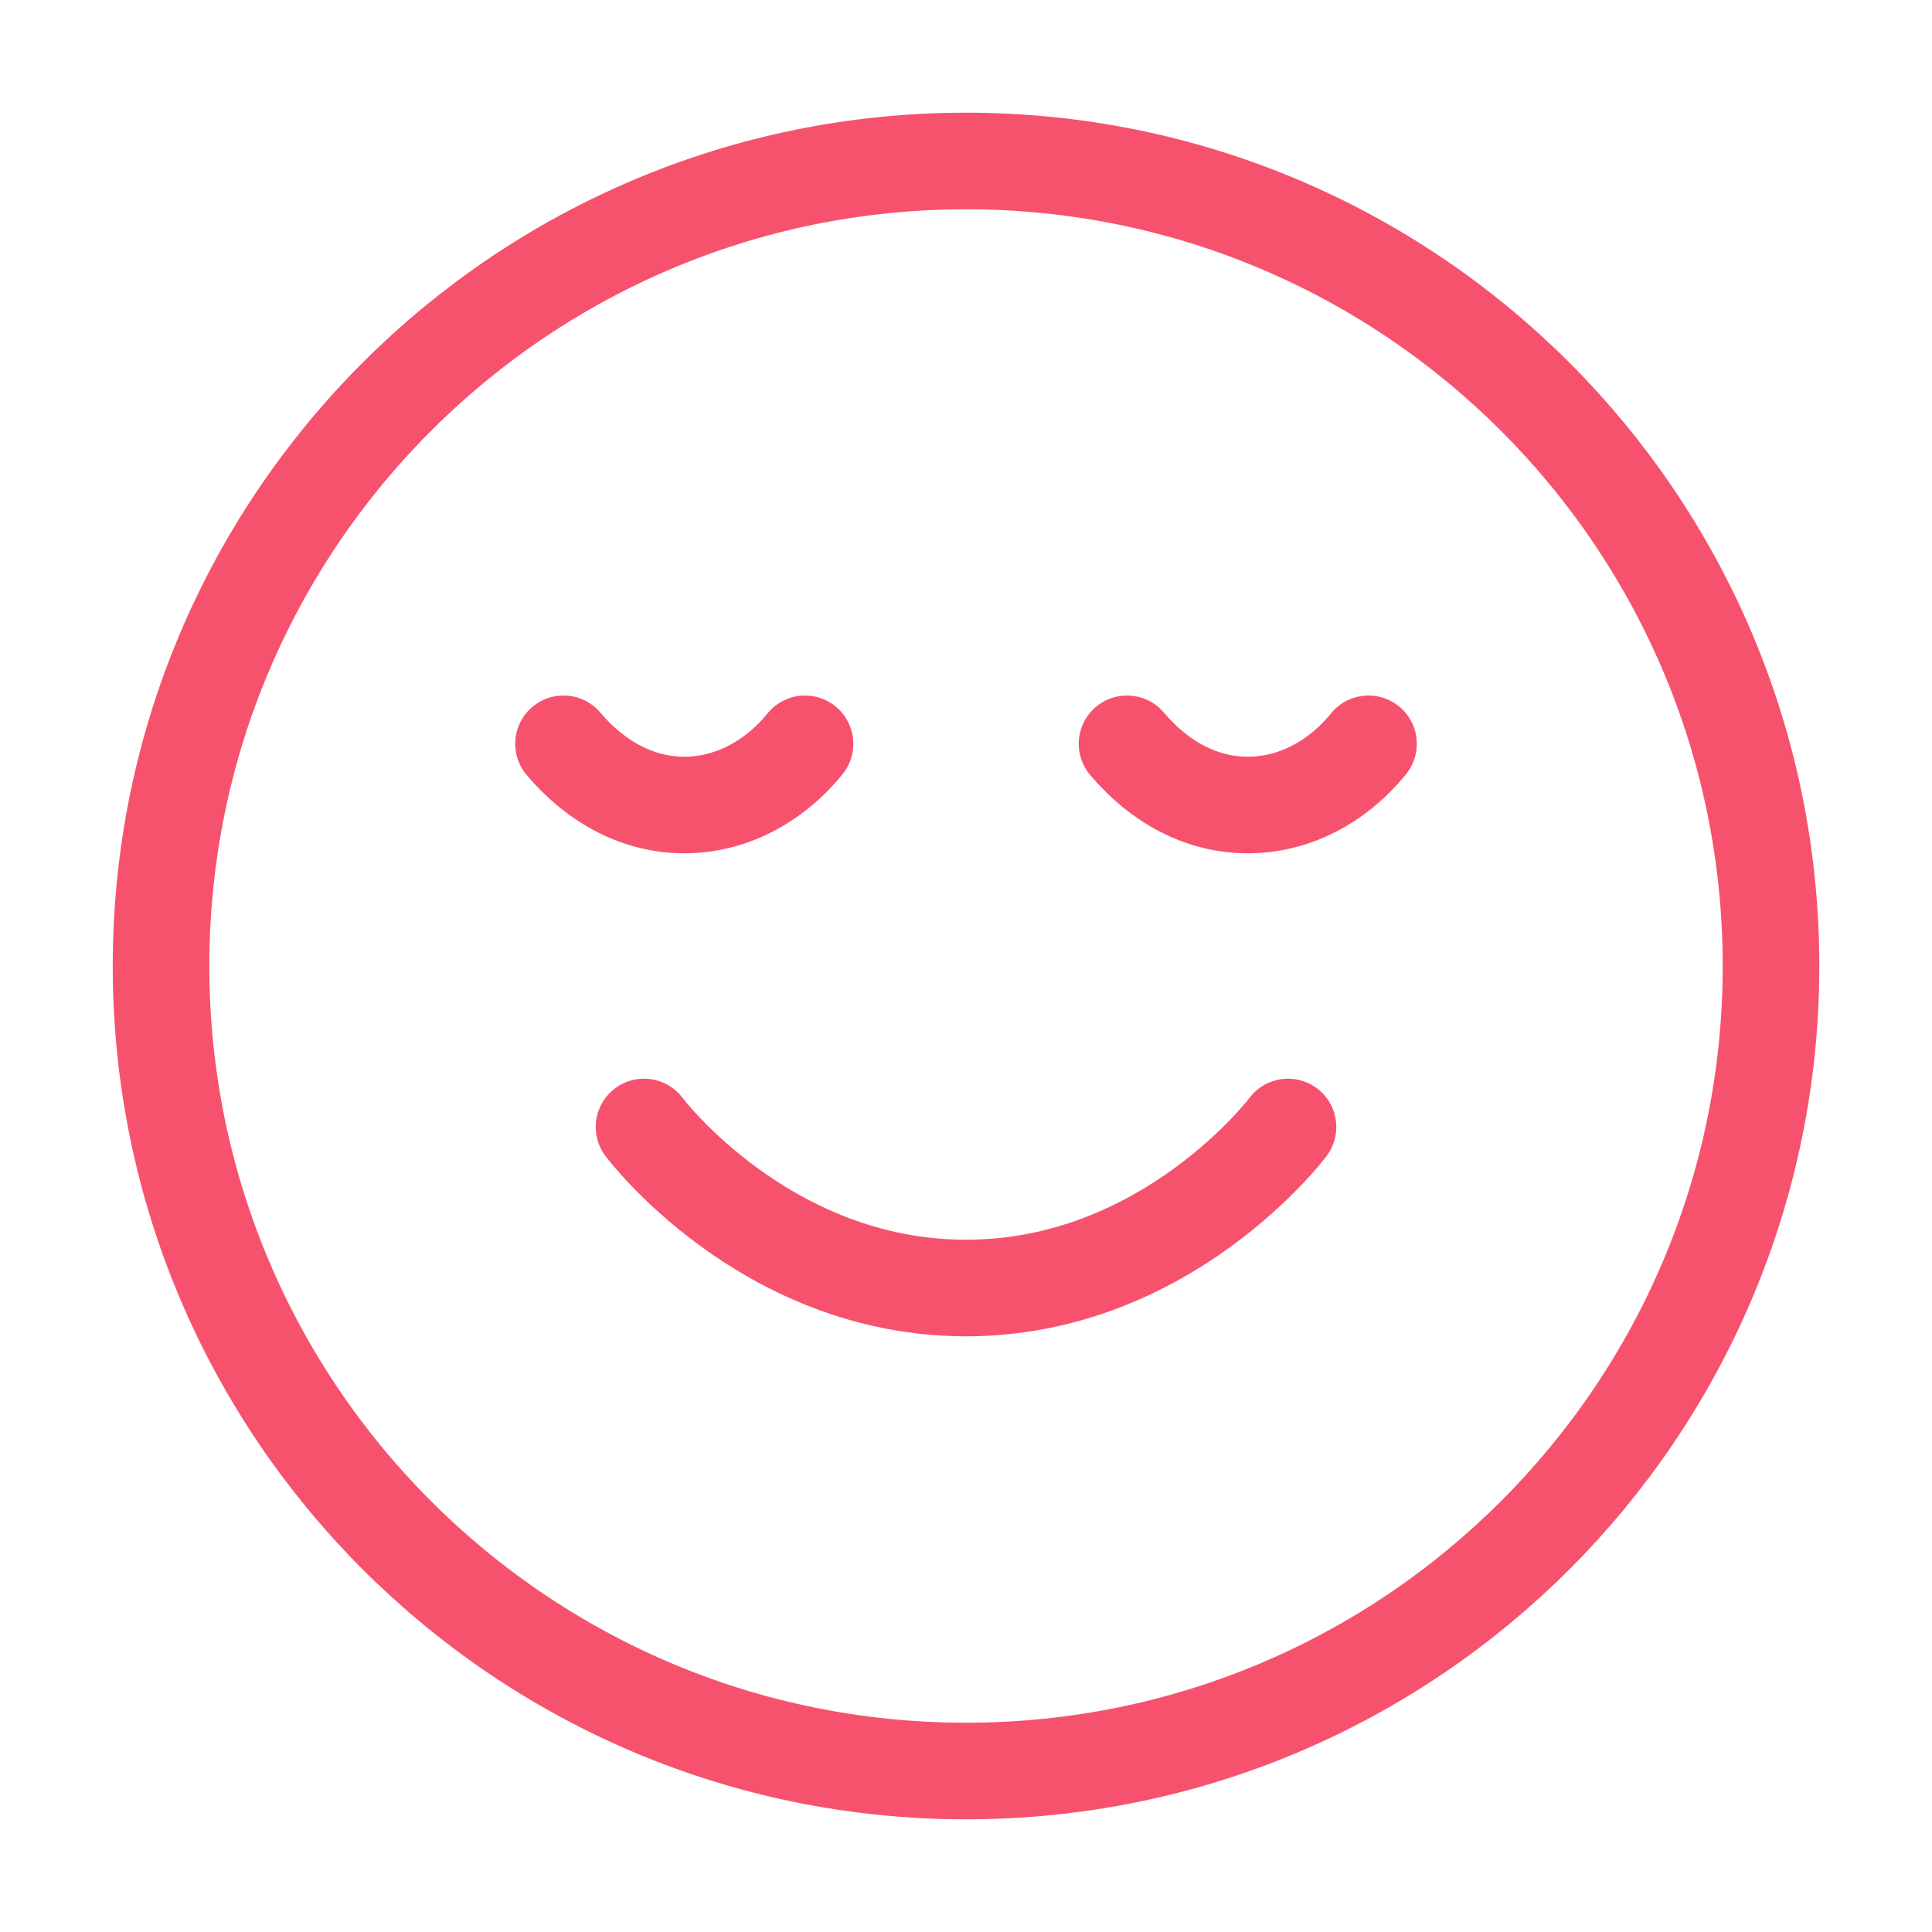 <?xml version="1.0" encoding="UTF-8"?> <svg xmlns="http://www.w3.org/2000/svg" width="40" height="40" viewBox="0 0 40 40" fill="none"> <path d="M13.334 23.333C13.334 23.333 15.834 26.667 20.001 26.667C24.167 26.667 26.667 23.333 26.667 23.333M28.334 15.4C27.676 16.208 26.776 16.667 25.834 16.667C24.892 16.667 24.017 16.208 23.334 15.4M16.667 15.4C16.009 16.208 15.109 16.667 14.167 16.667C13.226 16.667 12.351 16.208 11.667 15.4M36.667 20C36.667 29.205 29.205 36.667 20.001 36.667C10.796 36.667 3.334 29.205 3.334 20C3.334 10.795 10.796 3.333 20.001 3.333C29.205 3.333 36.667 10.795 36.667 20Z" stroke="#F7526D" stroke-width="2" stroke-linecap="round" stroke-linejoin="round"></path> </svg> 